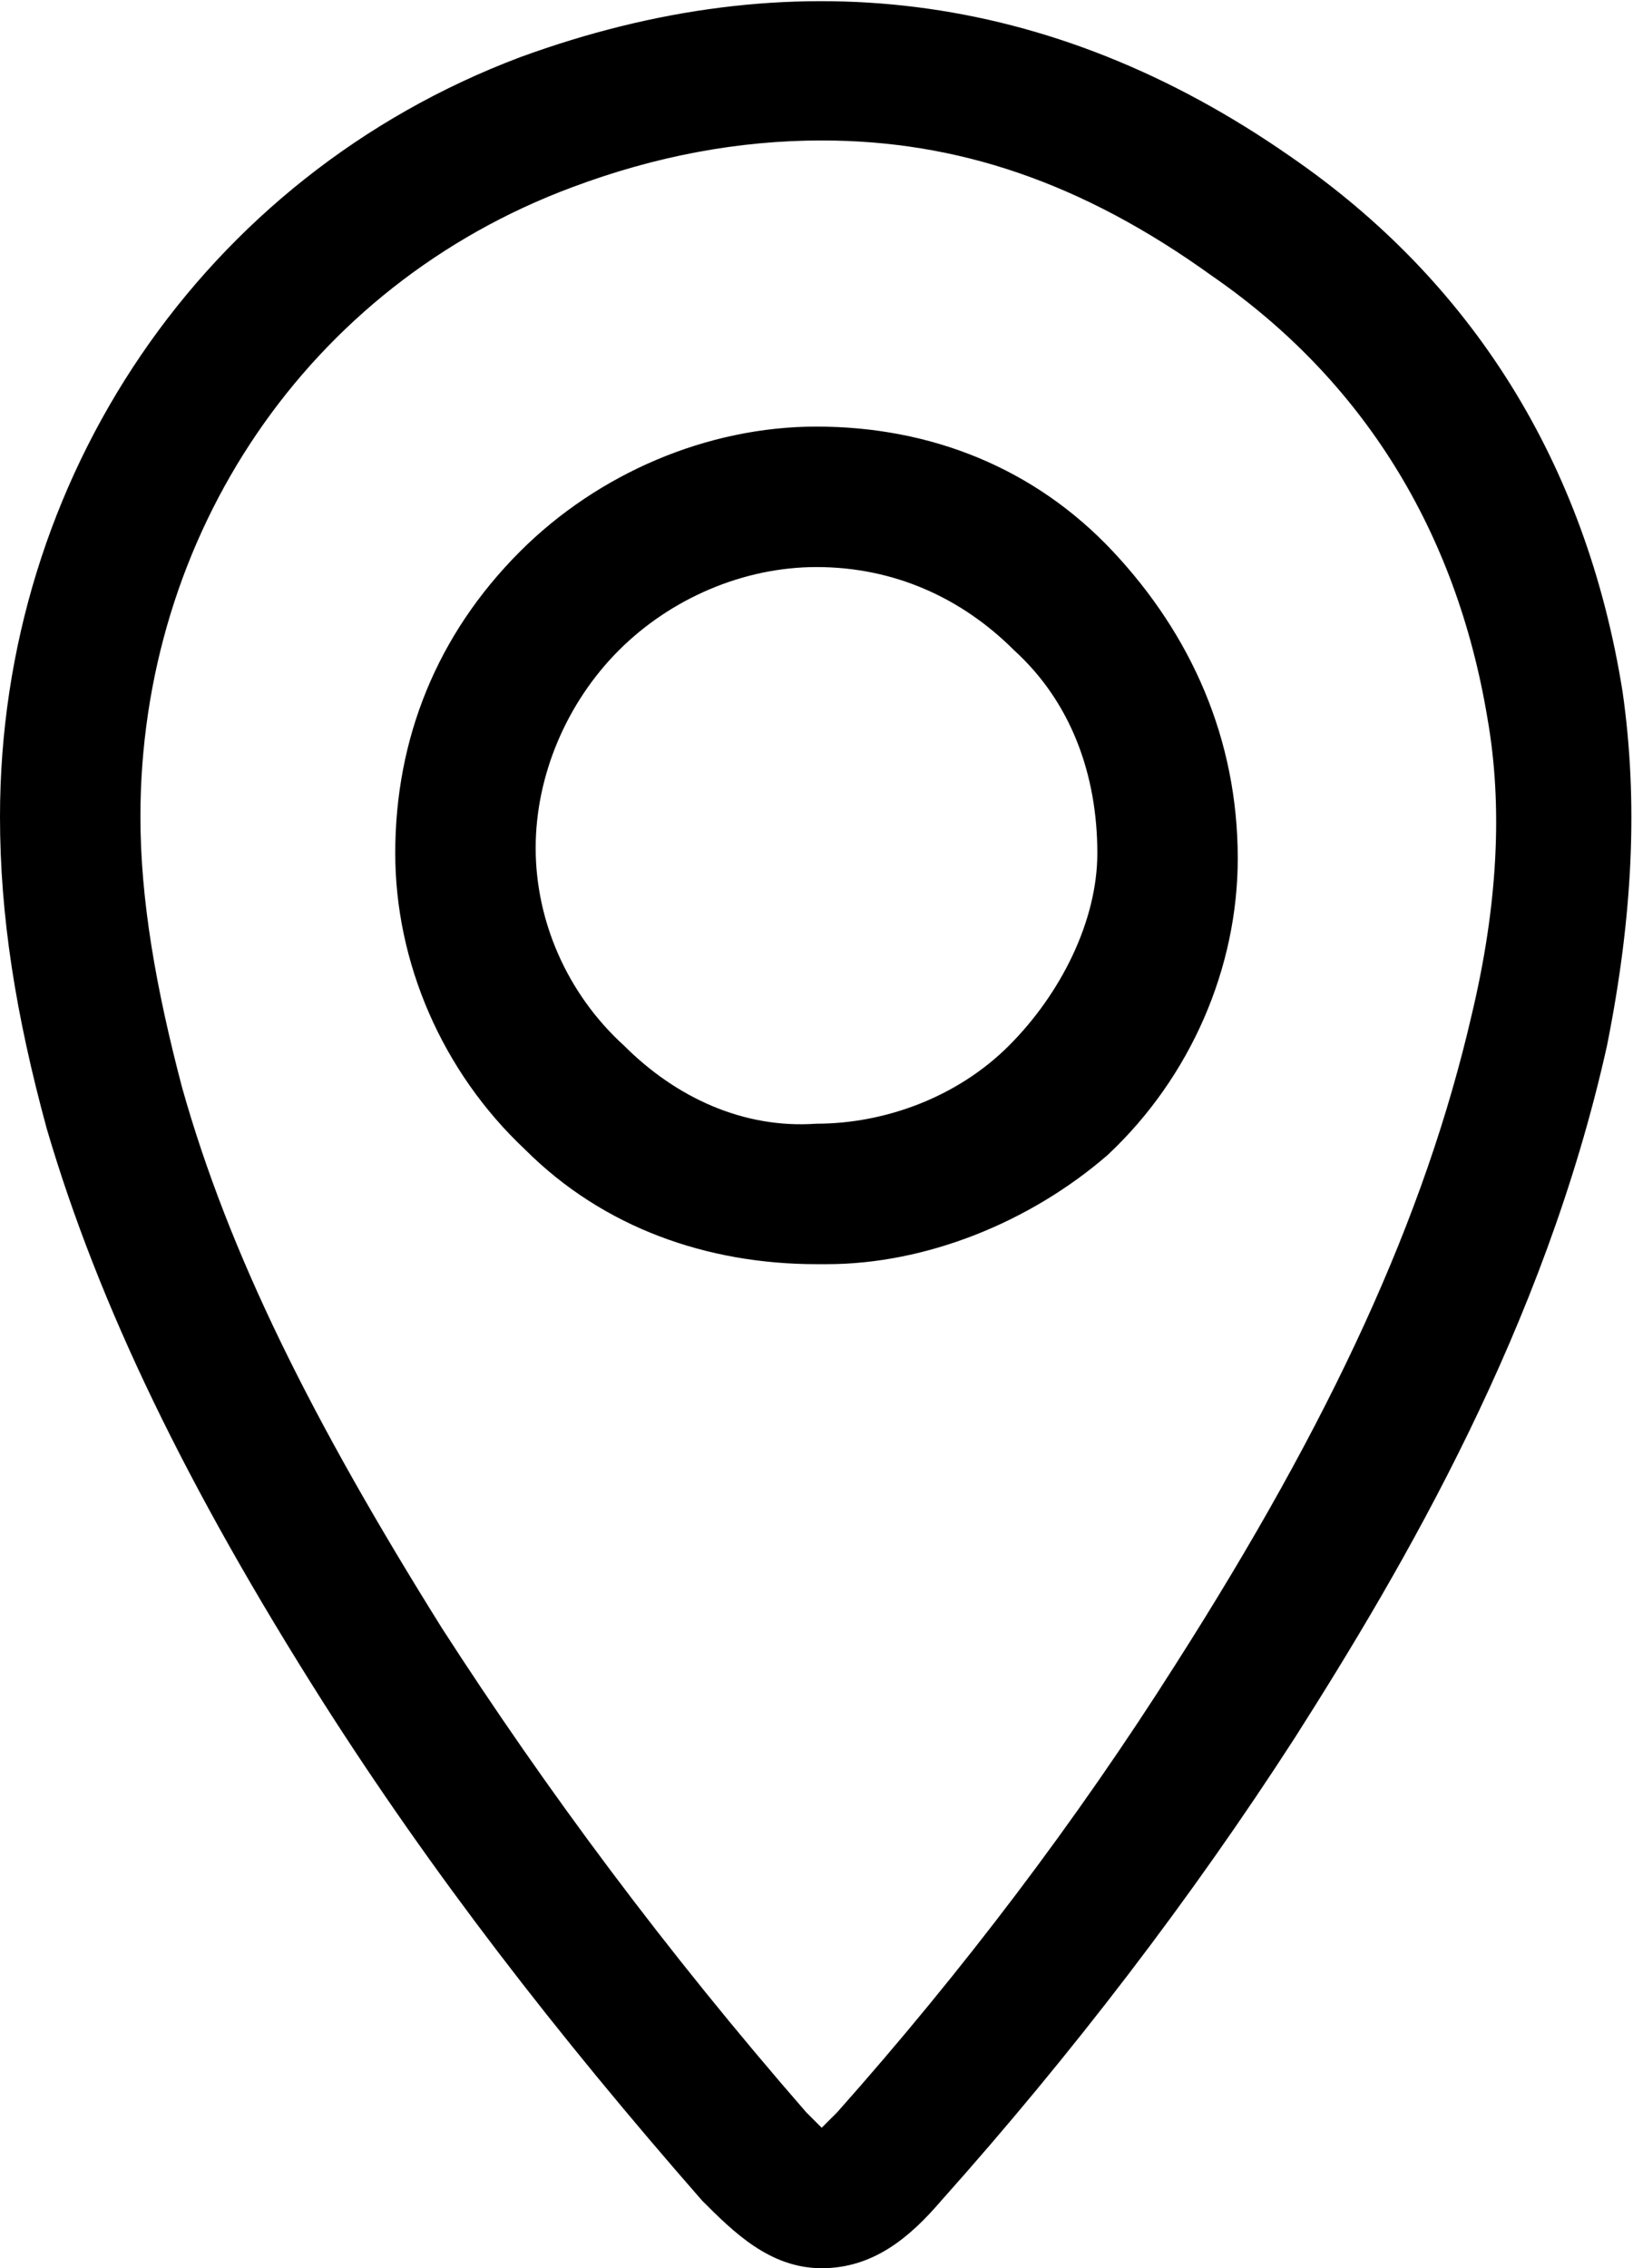 <?xml version="1.0" encoding="utf-8"?>
<!-- Generator: Adobe Illustrator 21.1.0, SVG Export Plug-In . SVG Version: 6.00 Build 0)  -->
<svg version="1.1" id="Calque_1" xmlns="http://www.w3.org/2000/svg" xmlns:xlink="http://www.w3.org/1999/xlink" x="0px" y="0px"
	 viewBox="0 0 31.4 43.6" style="enable-background:new 0 0 31.4 43.6;" xml:space="preserve">
<g>
	<path d="M15.8,43.6C15.8,43.6,15.8,43.6,15.8,43.6c-1,0-1.7-0.7-2.3-1.3c-2.8-3.2-5.2-6.3-7.3-9.6c-2.6-4.1-4.3-7.6-5.3-11
		C0.3,19.5,0,17.6,0,15.7C0,9.2,3.9,3.4,10,1.1C15.2-0.8,20.2-0.2,24.8,3c3.5,2.4,5.7,5.9,6.4,10.3c0.3,2.1,0.2,4.3-0.3,6.8
		c-1.2,5.4-3.9,10-6,13.3c-2,3.1-4.3,6.1-6.8,8.9C17.5,43,16.8,43.6,15.8,43.6z M15.8,2.7c-1.6,0-3.2,0.3-4.8,0.9
		c-5.1,1.9-8.3,6.7-8.3,12.1v0c0,1.6,0.3,3.3,0.8,5.2c0.9,3.2,2.5,6.4,5,10.4c2,3.1,4.3,6.2,7,9.3c0.1,0.1,0.2,0.2,0.3,0.3
		c0.1-0.1,0.2-0.2,0.3-0.3c2.4-2.7,4.6-5.6,6.5-8.6c3-4.7,4.8-8.6,5.7-12.5c0.5-2.1,0.6-4,0.3-5.7c-0.6-3.6-2.4-6.5-5.3-8.5
		C20.8,3.5,18.4,2.7,15.8,2.7z M15.9,24.3c-0.1,0-0.1,0-0.2,0c-2.1,0-4.1-0.7-5.6-2.2c-1.6-1.5-2.5-3.6-2.5-5.7
		c0-2.2,0.8-4.2,2.4-5.8c1.5-1.5,3.6-2.4,5.7-2.4c0,0,0,0,0,0c2.2,0,4.2,0.8,5.7,2.4c1.5,1.6,2.4,3.6,2.4,5.9c0,2.1-0.9,4.2-2.5,5.7
		C19.8,23.5,17.8,24.3,15.9,24.3z M15.7,21.6L15.7,21.6c1.3,0,2.7-0.5,3.7-1.5c1-1,1.7-2.4,1.7-3.7c0-1.5-0.5-2.9-1.6-3.9
		c-1-1-2.3-1.6-3.8-1.6c0,0,0,0,0,0c-1.4,0-2.8,0.6-3.8,1.6c-1,1-1.6,2.4-1.6,3.8c0,1.4,0.6,2.8,1.7,3.8
		C13,21.1,14.3,21.7,15.7,21.6L15.7,21.6z"/>
</g>
</svg>

